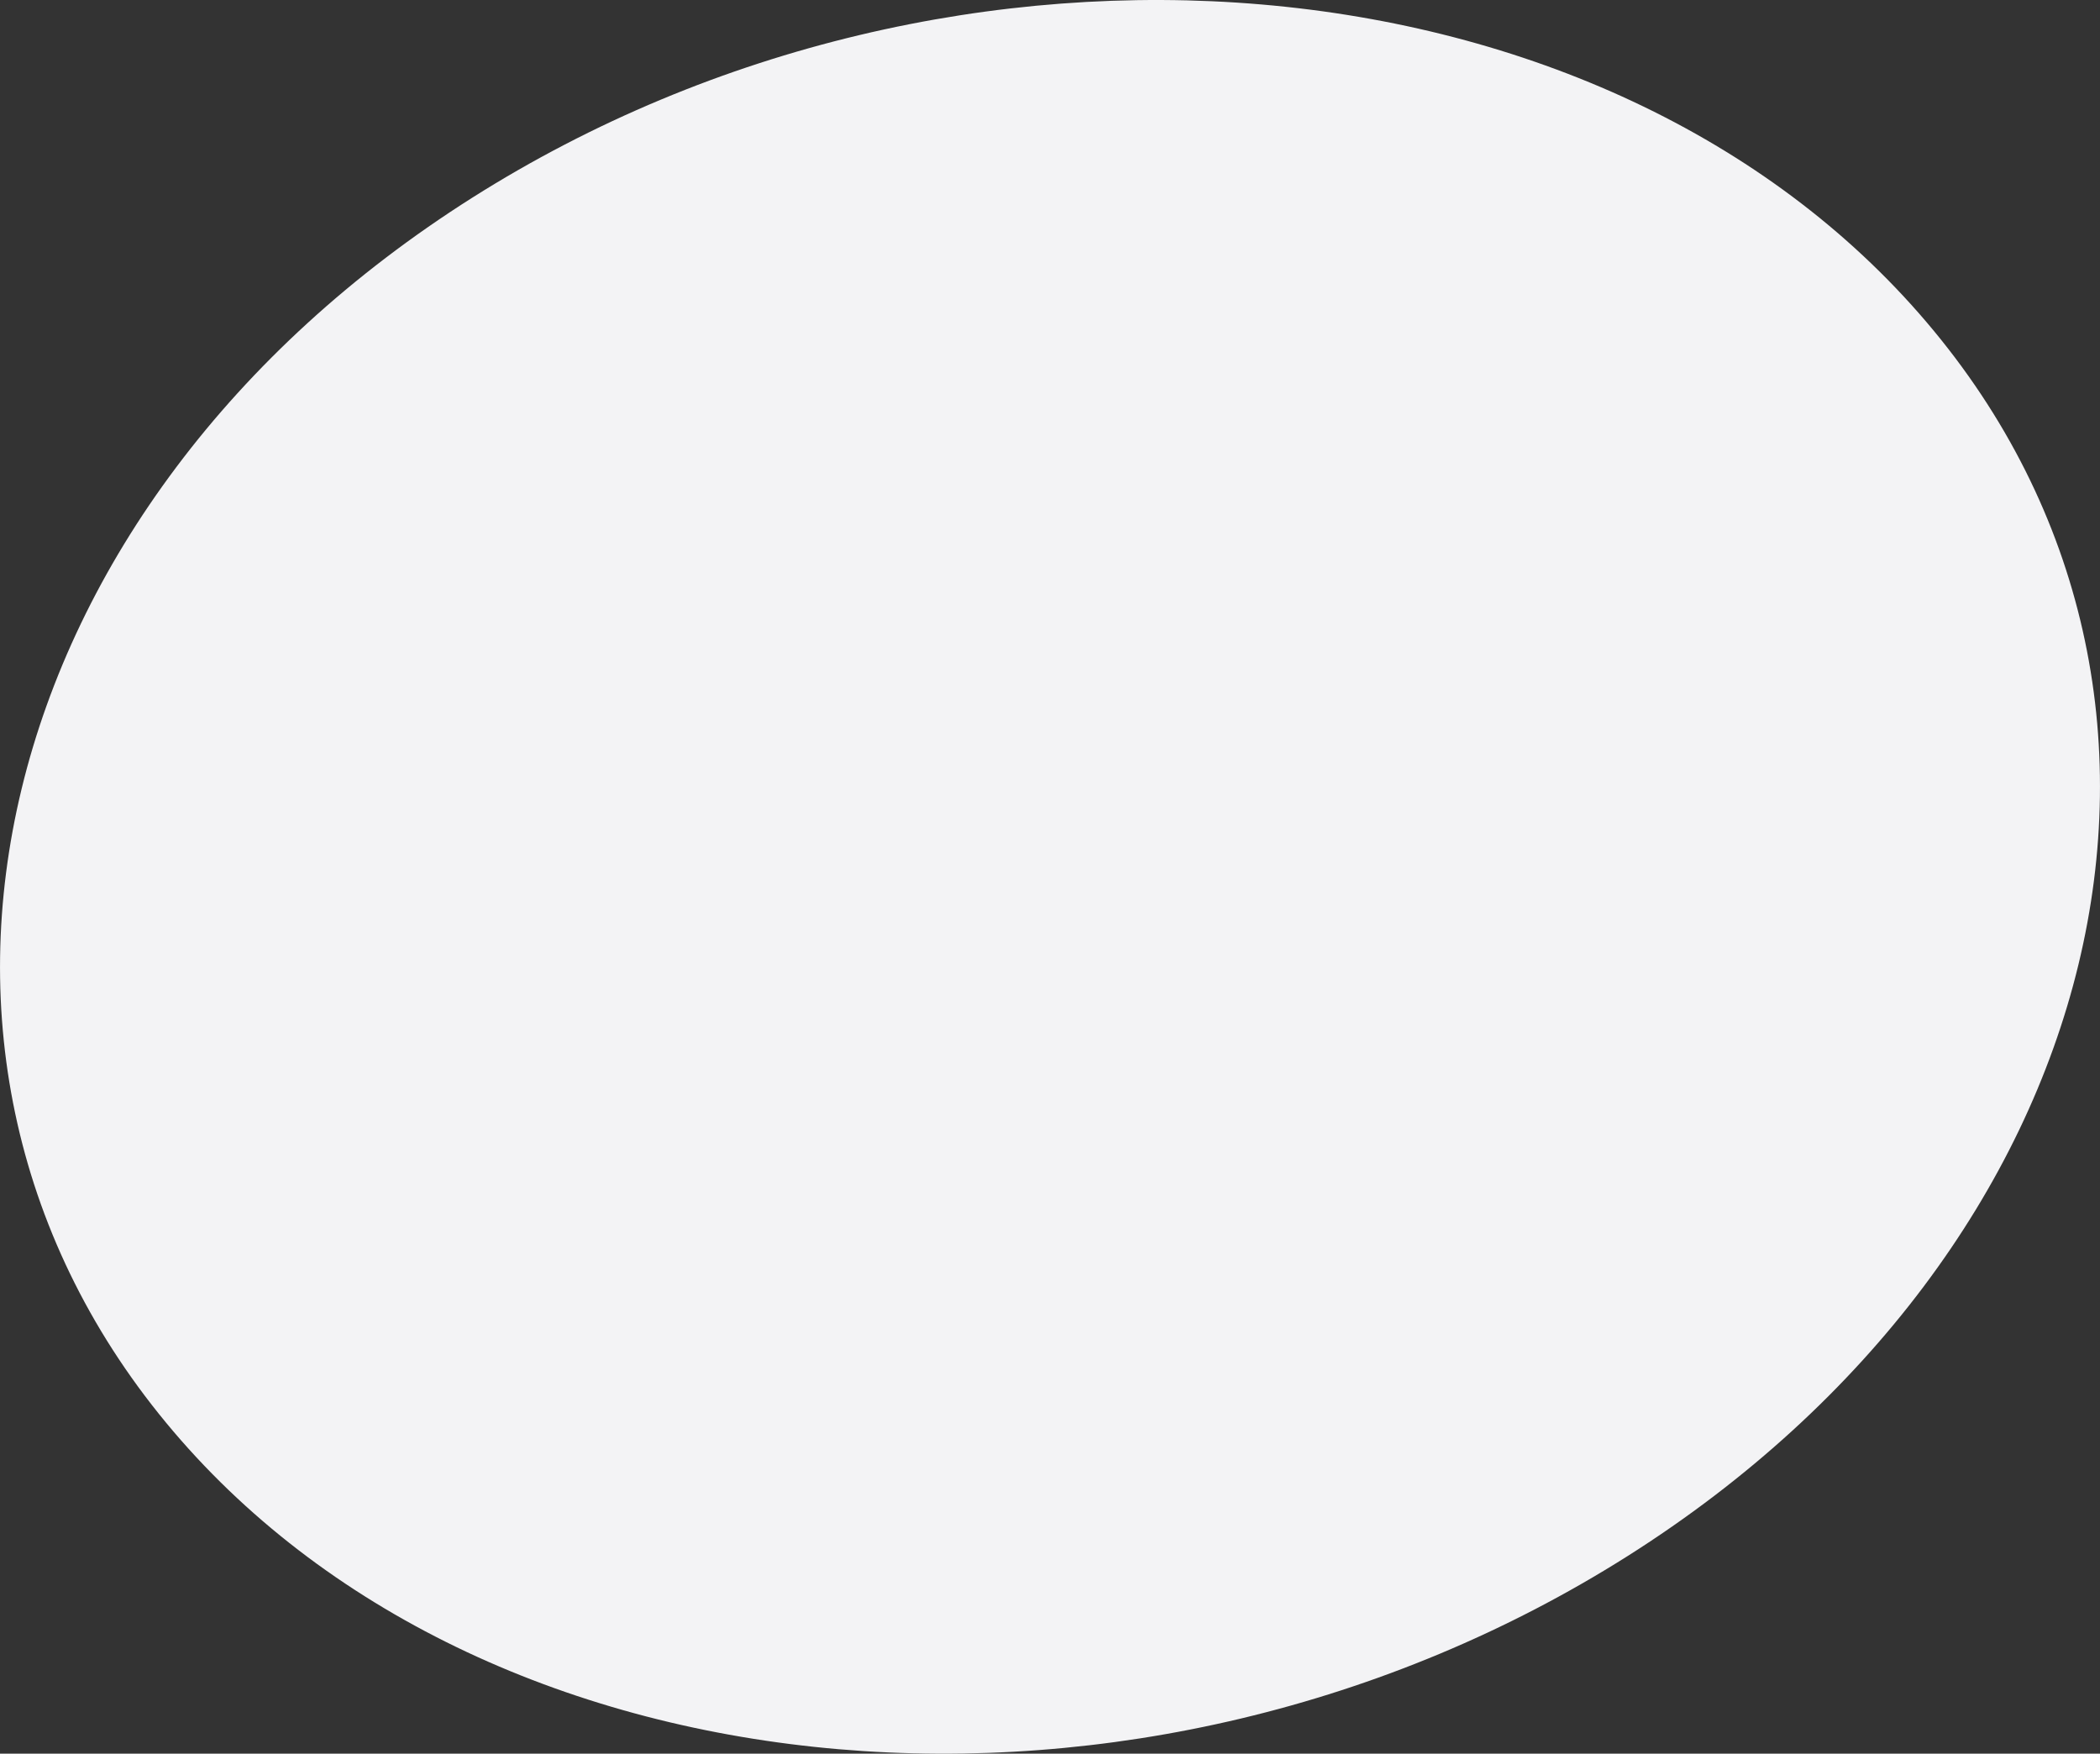 <?xml version="1.0" encoding="UTF-8"?> <svg xmlns="http://www.w3.org/2000/svg" viewBox="0 0 891 744.02"><rect x="0" y="0" width="891" height="744.02" fill="#333333" stroke="none"/><defs><style>.cls-1{fill:#f3f3f5;}</style></defs><title>Blob - Home BG Right</title><g id="Layer_2" data-name="Layer 2"><g id="Layer_1-2" data-name="Layer 1"><path id="Ellipse_1" data-name="Ellipse 1" class="cls-1" d="M200.39,83.87C405.81-46.07,682.07-22.41,817.45,136.73S896,530.21,690.61,660.16,208.92,766.43,73.55,607.29-5,213.81,200.39,83.87Z"></path></g></g></svg> 